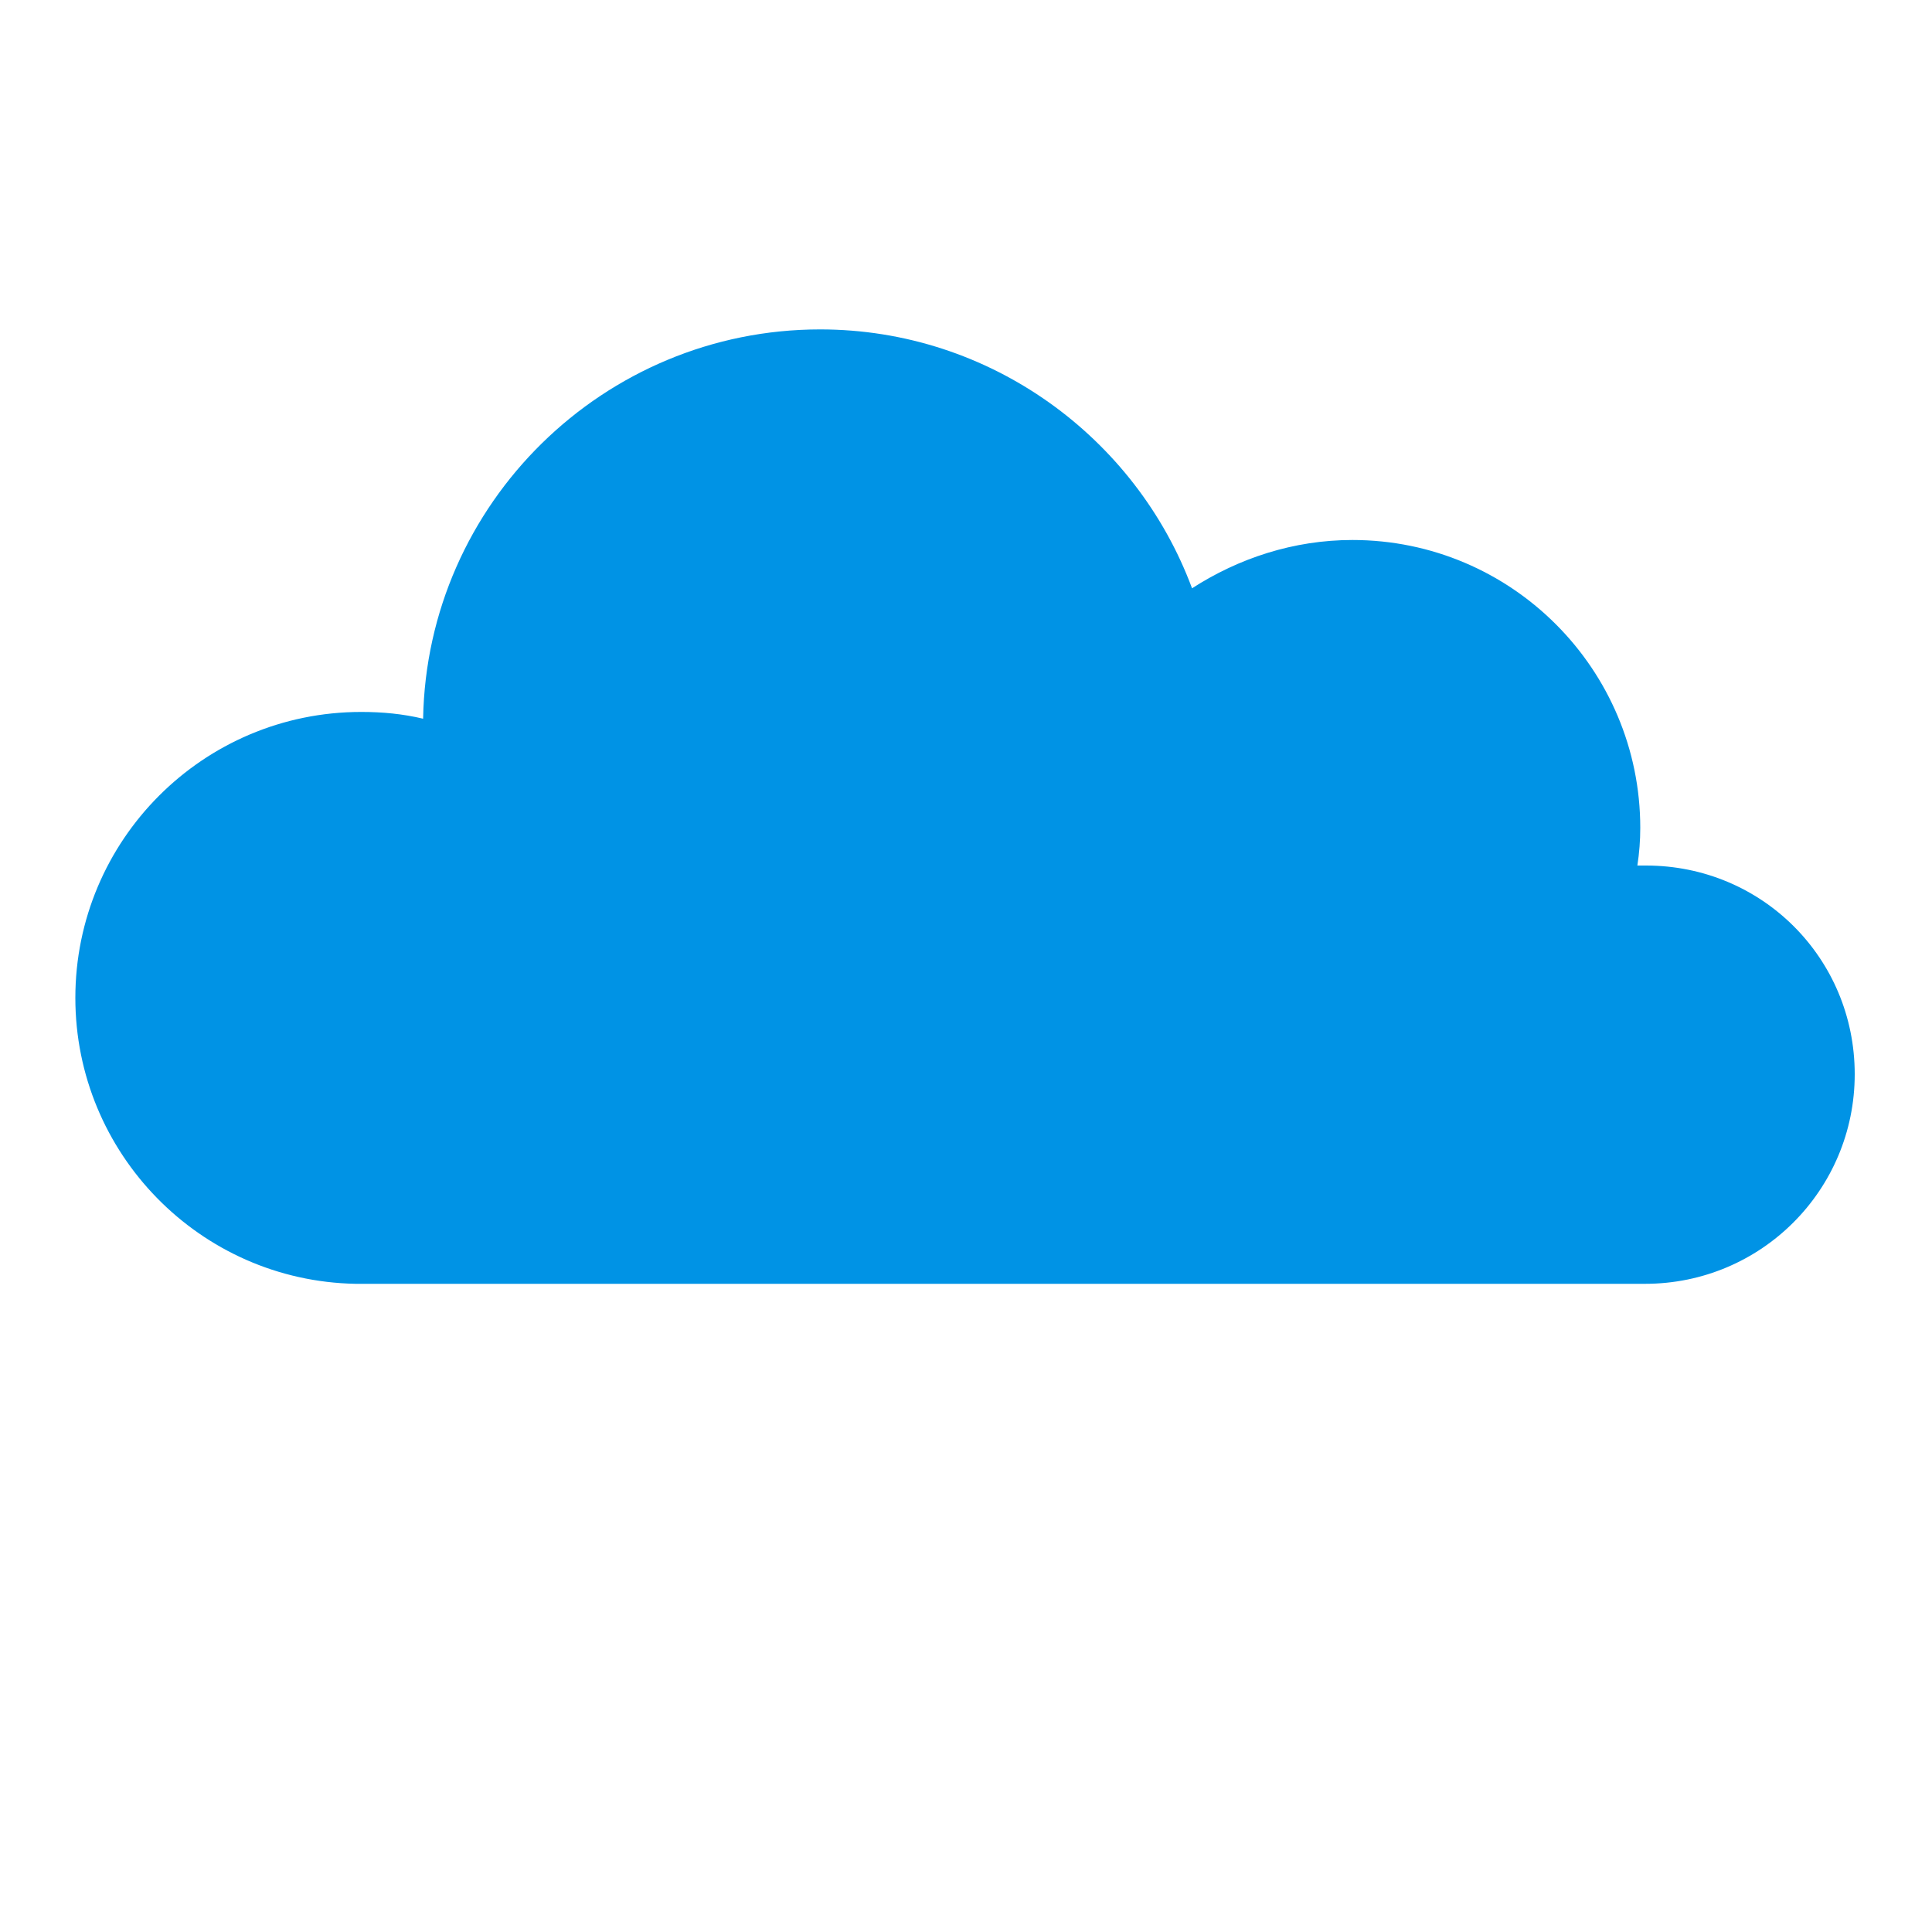 <?xml version="1.0" encoding="utf-8"?>
<!-- Generator: Adobe Illustrator 27.1.1, SVG Export Plug-In . SVG Version: 6.00 Build 0)  -->
<svg version="1.1" id="Camada_1" xmlns="http://www.w3.org/2000/svg" xmlns:xlink="http://www.w3.org/1999/xlink" x="0px" y="0px"
	 viewBox="0 0 200 200" style="enable-background:new 0 0 200 200;" xml:space="preserve">
<style type="text/css">
	.st0{fill:#0093E5;}
</style>
<path class="st0" d="M170.4,89.6c-0.3,0-0.6,0-0.9,0c0.2-1.3,0.3-2.6,0.3-3.9c0-16.4-13.3-29.8-29.8-29.8c-6.1,0-11.8,1.9-16.6,5
	c-5.8-15.6-20.9-26.8-38.5-26.8c-22.4,0-40.7,18-41.1,40.3c-2.1-0.5-4.2-0.7-6.4-0.7c-16.4,0-29.6,13.3-29.6,29.6
	c0,16.1,12.9,29.3,29,29.6v0h0.1c0.2,0,0.3,0,0.5,0c0.1,0,0.2,0,0.3,0h132.3c0.1,0,0.2,0,0.3,0c12,0,21.7-9.7,21.7-21.7
	S182.4,89.6,170.4,89.6z"/>
</svg>
